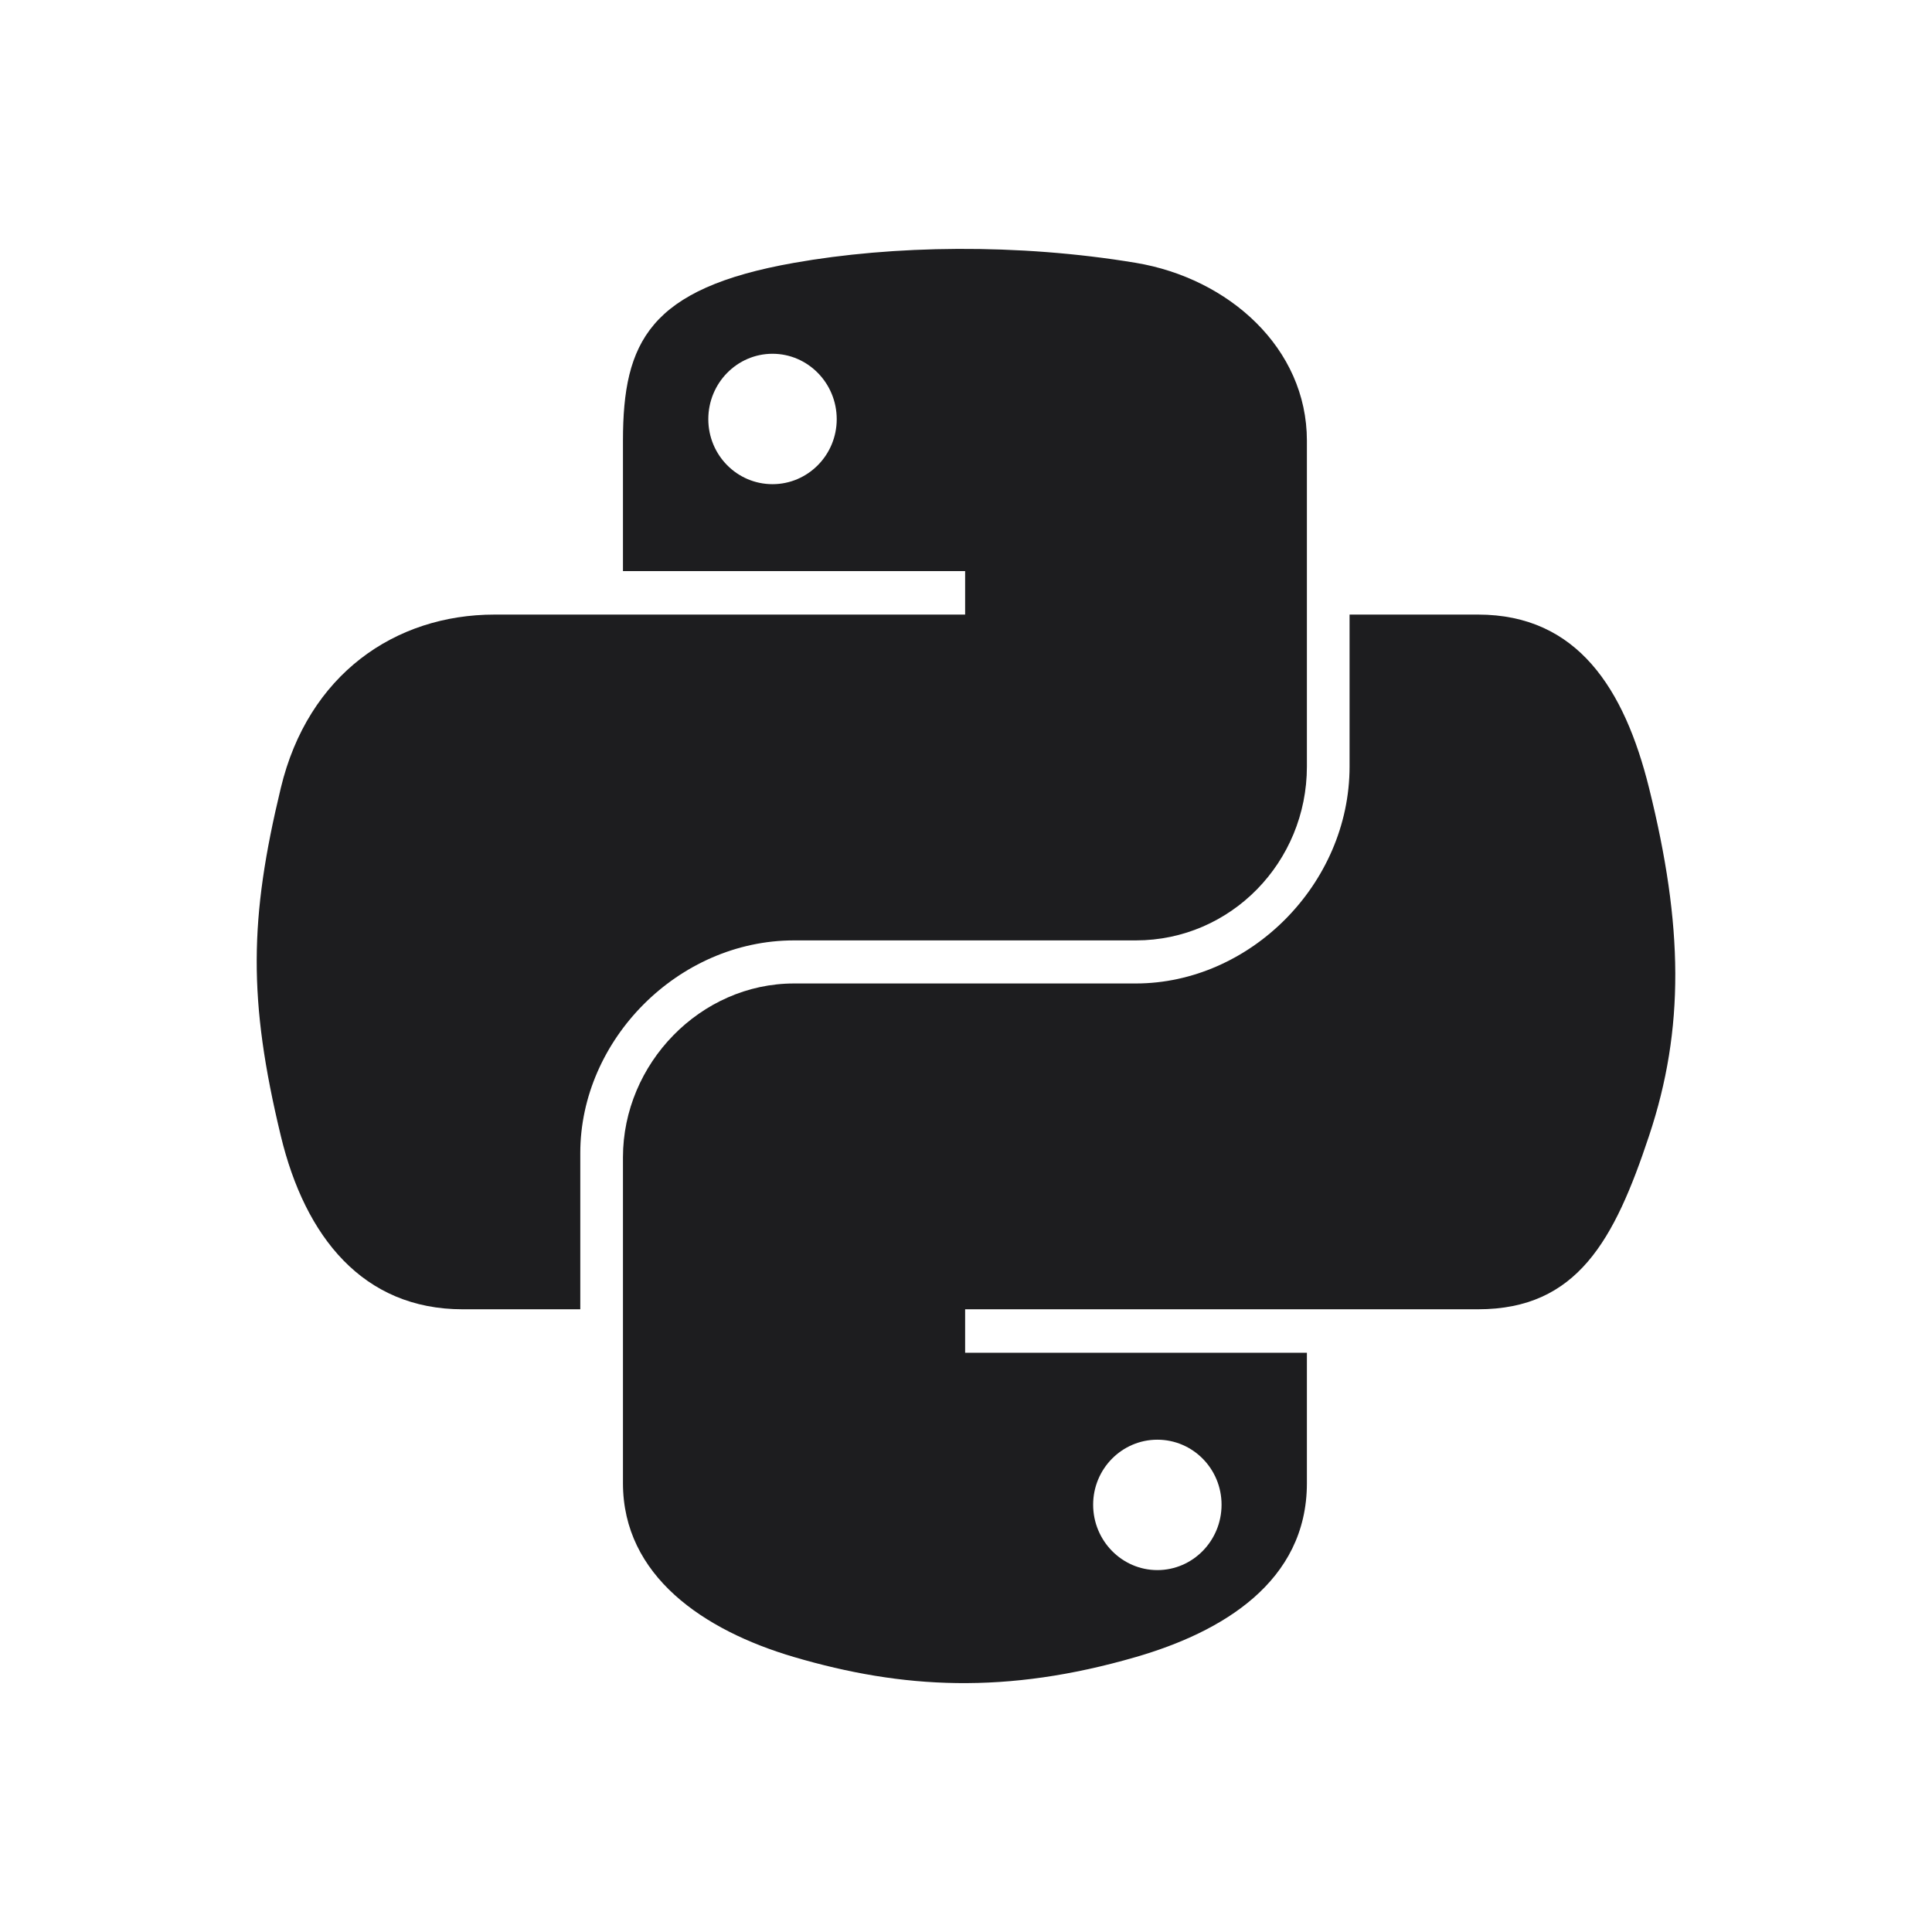 <?xml version="1.0" encoding="UTF-8" standalone="no"?><!DOCTYPE svg PUBLIC "-//W3C//DTD SVG 1.1//EN" "http://www.w3.org/Graphics/SVG/1.1/DTD/svg11.dtd"><svg width="100%" height="100%" viewBox="0 0 2080 2080" version="1.1" xmlns="http://www.w3.org/2000/svg" xmlns:xlink="http://www.w3.org/1999/xlink" xml:space="preserve" xmlns:serif="http://www.serif.com/" style="fill-rule:evenodd;clip-rule:evenodd;stroke-linejoin:round;stroke-miterlimit:2;"><g><path d="M1030.91,267.952c-62.975,0.293 -123.115,5.664 -176.032,15.027c-155.886,27.54 -184.189,85.184 -184.189,191.489l-0,140.396l368.379,-0l-0,46.798l-506.629,0c-107.061,0 -200.807,64.35 -230.129,186.766c-33.823,140.317 -35.324,227.877 -0,374.39c26.185,109.059 88.72,186.765 195.782,186.765l126.657,0l-0,-168.303c-0,-121.59 105.202,-228.842 230.129,-228.842l367.95,0c102.424,0 184.189,-84.332 184.189,-187.195l0,-350.775c0,-99.833 -84.22,-174.827 -184.189,-191.489c-63.282,-10.534 -128.943,-15.32 -191.918,-15.027Zm-199.216,112.918c38.051,0 69.124,31.581 69.124,70.413c0,38.694 -31.073,69.983 -69.124,69.983c-38.188,0 -69.125,-31.289 -69.125,-69.983c-0,-38.832 30.937,-70.413 69.125,-70.413Z" style="fill:#1d1d1f;"/><path d="M1452.95,661.662l0,163.581c0,126.822 -107.52,233.565 -230.129,233.565l-367.95,-0c-100.787,-0 -184.189,86.26 -184.189,187.195l-0,350.775c-0,99.833 86.811,158.554 184.189,187.195c116.608,34.288 228.429,40.484 367.95,0c92.741,-26.851 184.189,-80.89 184.189,-187.195l0,-140.396l-367.949,0l-0,-46.799l552.139,0c107.061,0 146.957,-74.677 184.189,-186.765c38.461,-115.393 36.824,-226.362 0,-374.39c-26.458,-106.58 -76.992,-186.766 -184.189,-186.766l-138.25,0Zm-206.944,888.318c38.187,-0 69.124,31.289 69.124,69.983c0,38.832 -30.937,70.413 -69.124,70.413c-38.051,-0 -69.125,-31.581 -69.125,-70.413c-0,-38.694 31.074,-69.983 69.125,-69.983Z" style="fill:#1d1d1f;"/></g></svg>